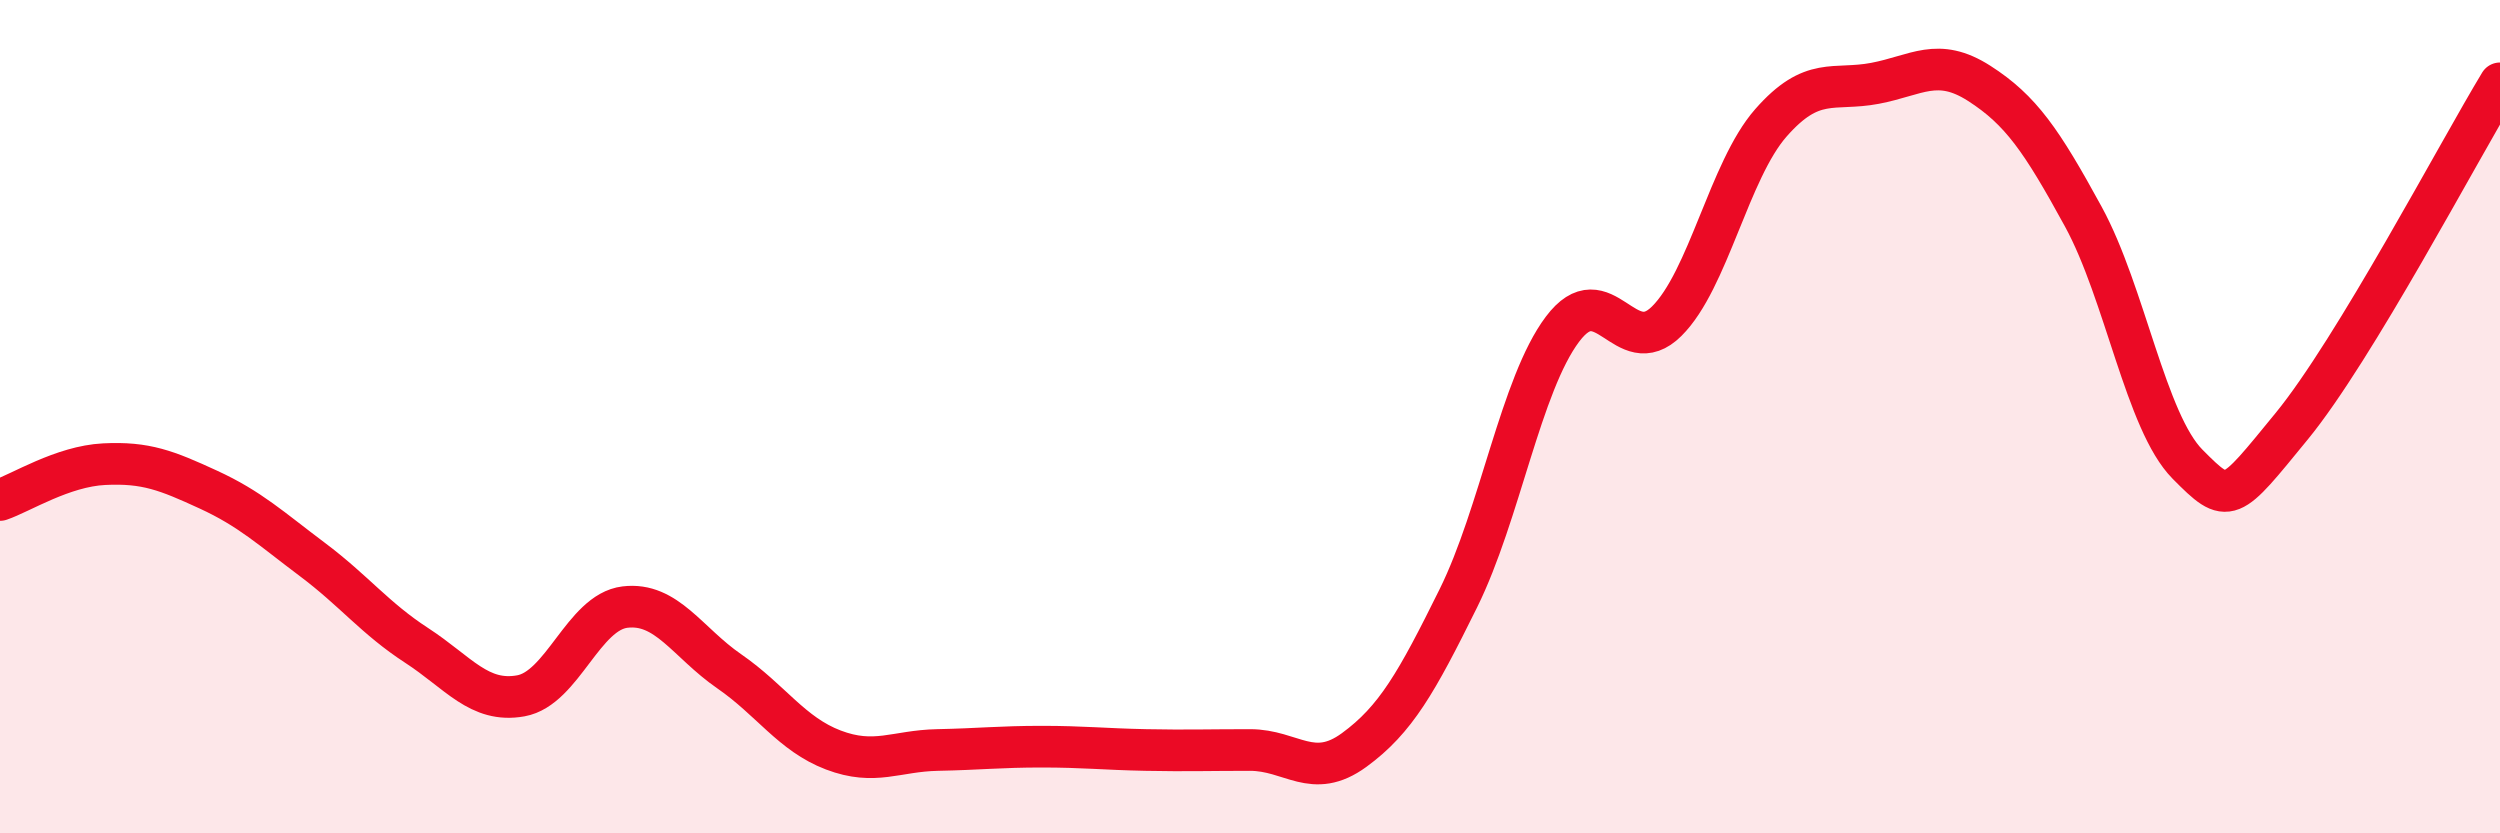 
    <svg width="60" height="20" viewBox="0 0 60 20" xmlns="http://www.w3.org/2000/svg">
      <path
        d="M 0,12 C 0.5,11.83 1.5,11.19 2.5,11.14 C 3.5,11.09 4,11.29 5,11.75 C 6,12.21 6.5,12.68 7.5,13.43 C 8.5,14.18 9,14.84 10,15.49 C 11,16.14 11.5,16.88 12.5,16.7 C 13.5,16.52 14,14.69 15,14.57 C 16,14.45 16.5,15.42 17.5,16.11 C 18.5,16.8 19,17.62 20,18 C 21,18.38 21.5,18.02 22.5,18 C 23.5,17.98 24,17.92 25,17.92 C 26,17.92 26.5,17.98 27.5,18 C 28.5,18.02 29,18 30,18 C 31,18 31.5,18.73 32.5,18 C 33.5,17.27 34,16.38 35,14.36 C 36,12.34 36.5,9.23 37.5,7.9 C 38.5,6.57 39,8.7 40,7.71 C 41,6.72 41.5,4.09 42.5,2.95 C 43.5,1.81 44,2.19 45,2 C 46,1.81 46.5,1.36 47.5,2 C 48.5,2.64 49,3.37 50,5.2 C 51,7.03 51.5,10.13 52.5,11.14 C 53.5,12.15 53.5,12.06 55,10.23 C 56.5,8.4 59,3.65 60,2L60 20L0 20Z"
        fill="#EB0A25"
        opacity="0.1"
        stroke-linecap="round"
        stroke-linejoin="round"
      />
      <path
        d="M 0,12 C 0.5,11.83 1.5,11.19 2.5,11.14 C 3.5,11.09 4,11.29 5,11.75 C 6,12.21 6.5,12.68 7.5,13.43 C 8.5,14.18 9,14.84 10,15.49 C 11,16.14 11.5,16.88 12.5,16.7 C 13.5,16.52 14,14.69 15,14.57 C 16,14.45 16.5,15.42 17.5,16.11 C 18.5,16.8 19,17.62 20,18 C 21,18.38 21.5,18.02 22.5,18 C 23.5,17.98 24,17.92 25,17.92 C 26,17.92 26.5,17.98 27.5,18 C 28.5,18.02 29,18 30,18 C 31,18 31.5,18.73 32.5,18 C 33.5,17.27 34,16.38 35,14.36 C 36,12.34 36.5,9.23 37.5,7.9 C 38.5,6.57 39,8.7 40,7.71 C 41,6.72 41.5,4.09 42.5,2.95 C 43.5,1.81 44,2.19 45,2 C 46,1.81 46.5,1.36 47.5,2 C 48.5,2.64 49,3.37 50,5.2 C 51,7.03 51.5,10.13 52.5,11.14 C 53.5,12.15 53.5,12.06 55,10.23 C 56.5,8.4 59,3.65 60,2"
        stroke="#EB0A25"
        stroke-width="1"
        fill="none"
        stroke-linecap="round"
        stroke-linejoin="round"
      />
    </svg>
  